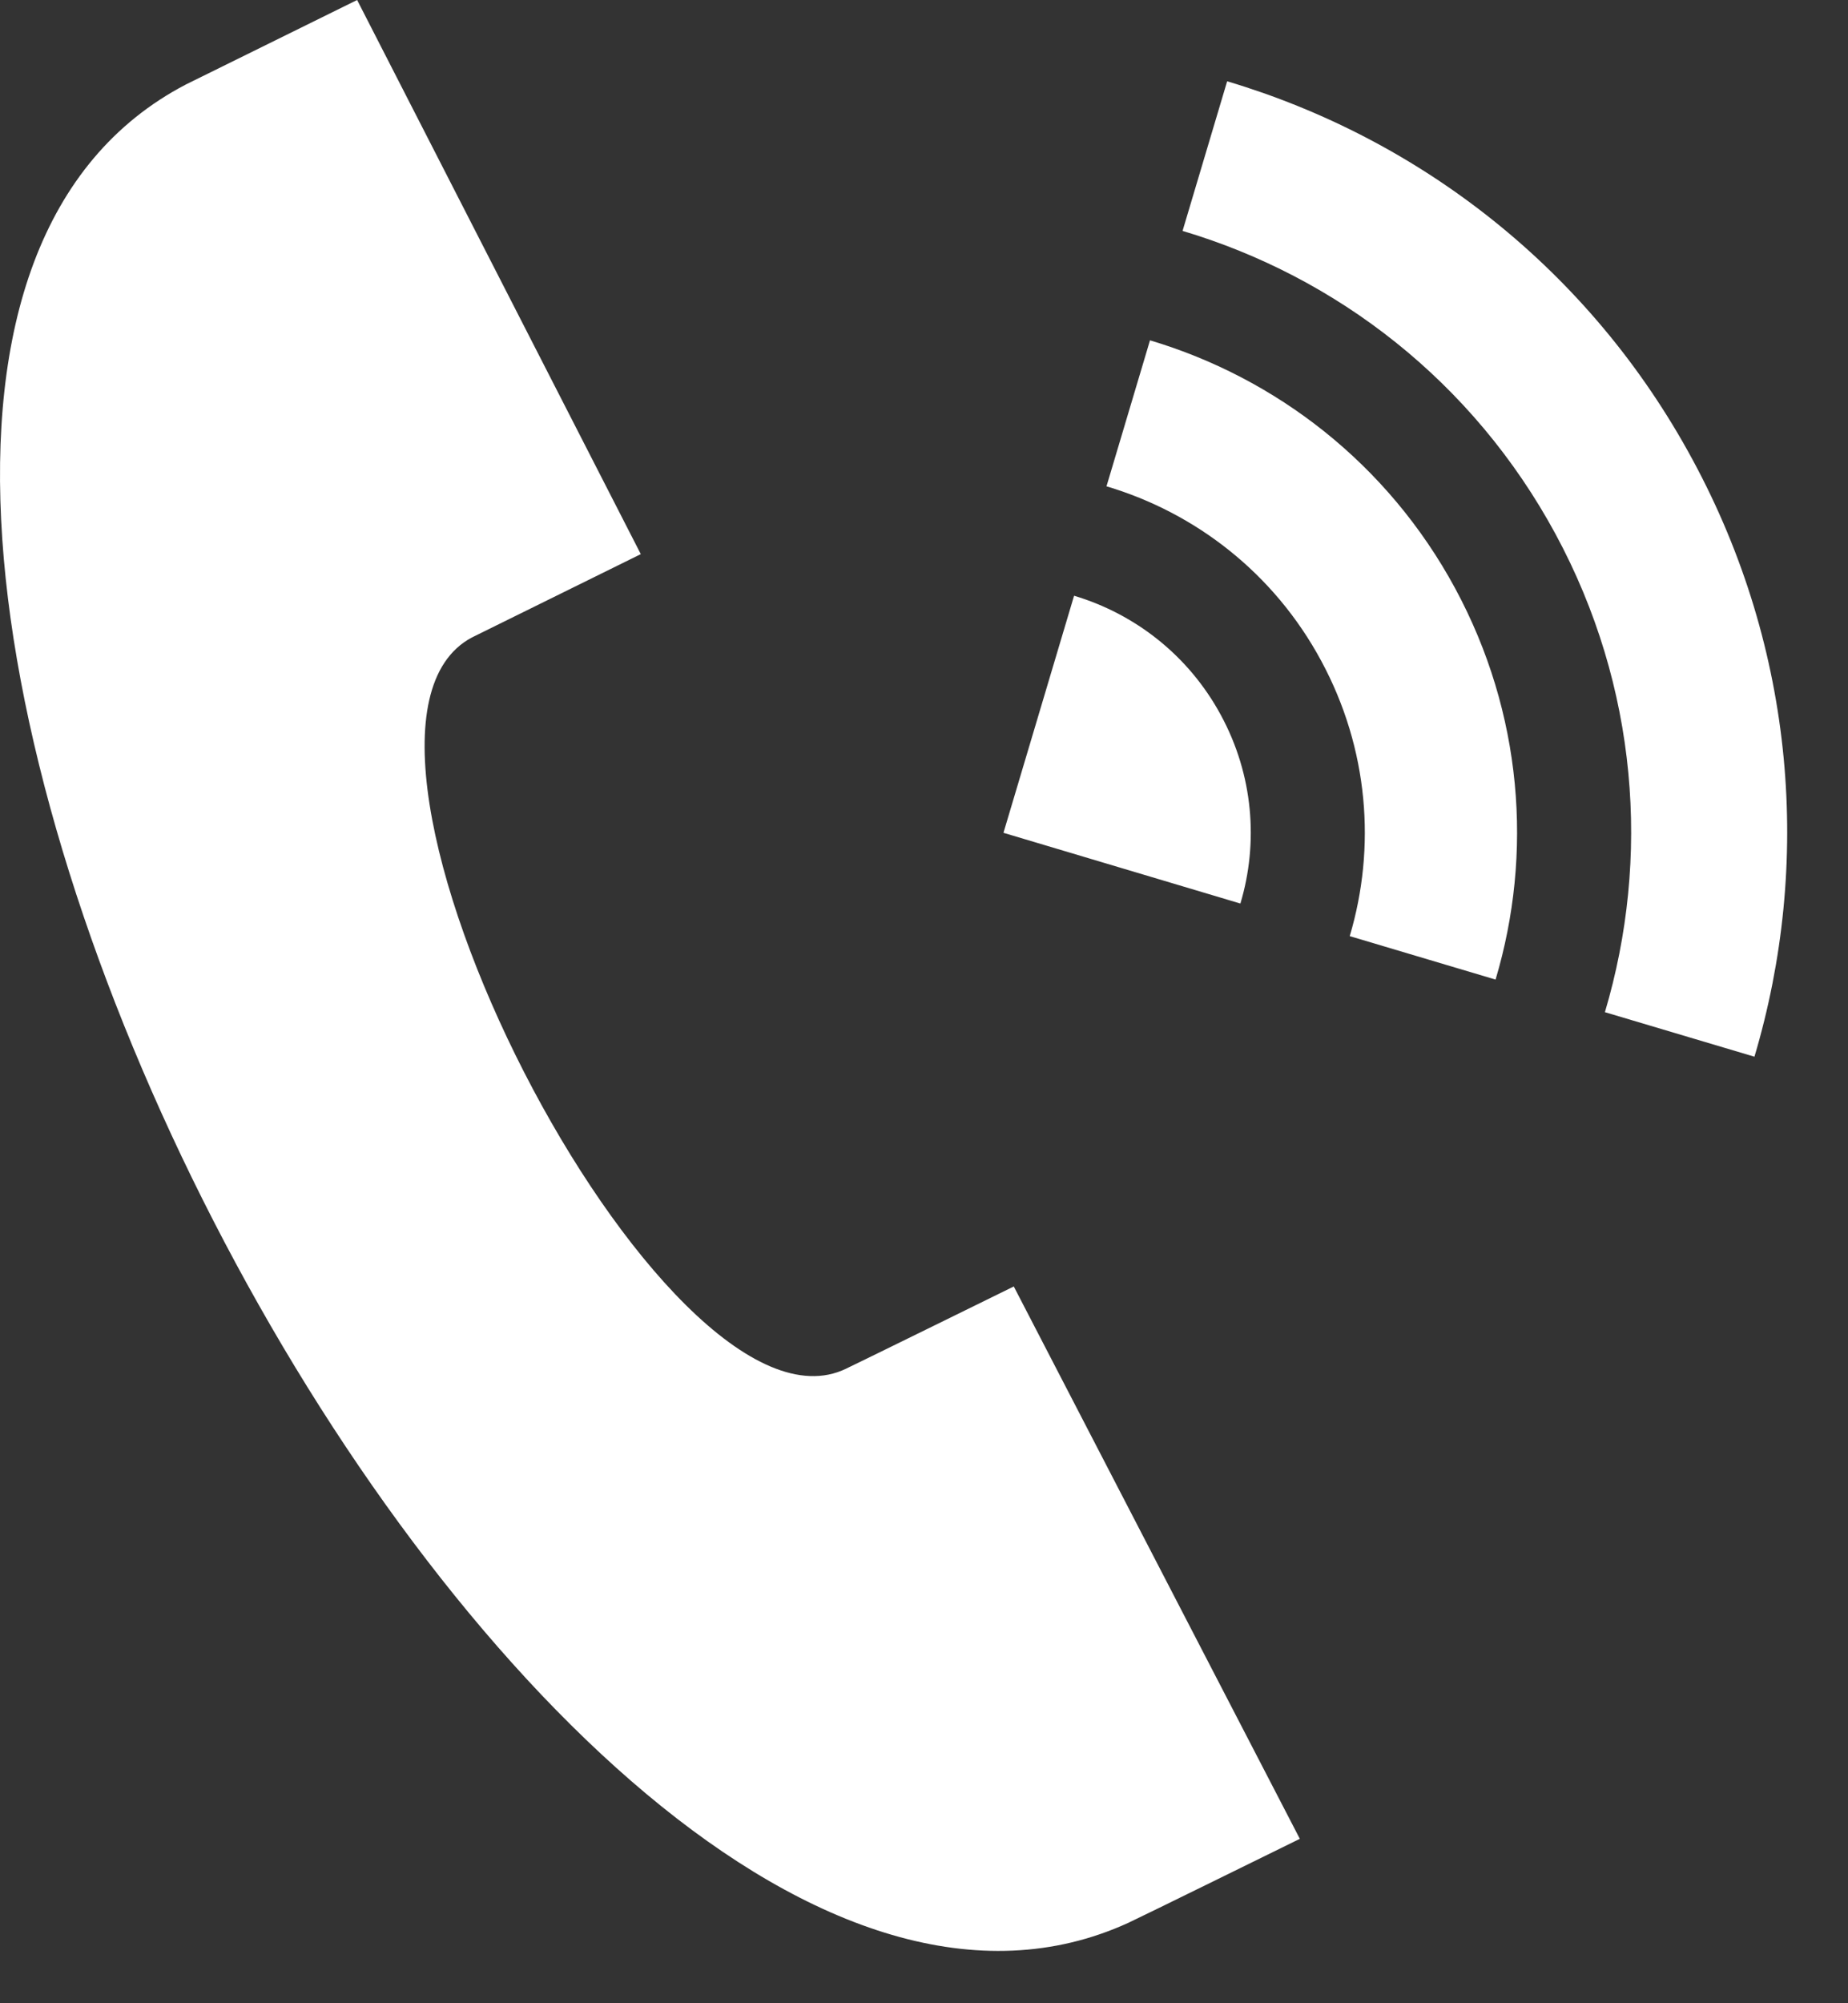 <svg width="24" height="26" viewBox="0 0 24 26" fill="none" xmlns="http://www.w3.org/2000/svg">
<rect x="0" y="0" width="24" height="26" fill="#333333" stroke="none"/>
<path d="M14.654 24.956C6.882 28.508 -5.182 5.058 2.415 1.096L4.638 0L8.322 7.192L6.126 8.275C3.816 9.513 8.626 18.909 10.988 17.764C11.084 17.72 13.158 16.701 13.166 16.697L16.881 23.866C16.872 23.87 14.782 24.898 14.654 24.956ZM13.032 10.809L16.109 11.727C16.345 10.939 16.278 10.061 15.856 9.282C15.435 8.503 14.736 7.967 13.949 7.732L13.032 10.809ZM14.935 4.417C16.571 4.905 18.022 6.017 18.898 7.636C19.774 9.257 19.911 11.079 19.423 12.714L17.529 12.15C17.872 10.999 17.775 9.717 17.158 8.576C16.543 7.436 15.522 6.654 14.37 6.312L14.935 4.417ZM15.937 1.055C18.433 1.799 20.646 3.494 21.982 5.967C23.32 8.439 23.528 11.219 22.785 13.715L20.843 13.137C21.438 11.138 21.272 8.911 20.202 6.932C19.13 4.951 17.357 3.592 15.358 2.997L15.937 1.055Z" fill="white"/>
</svg>
